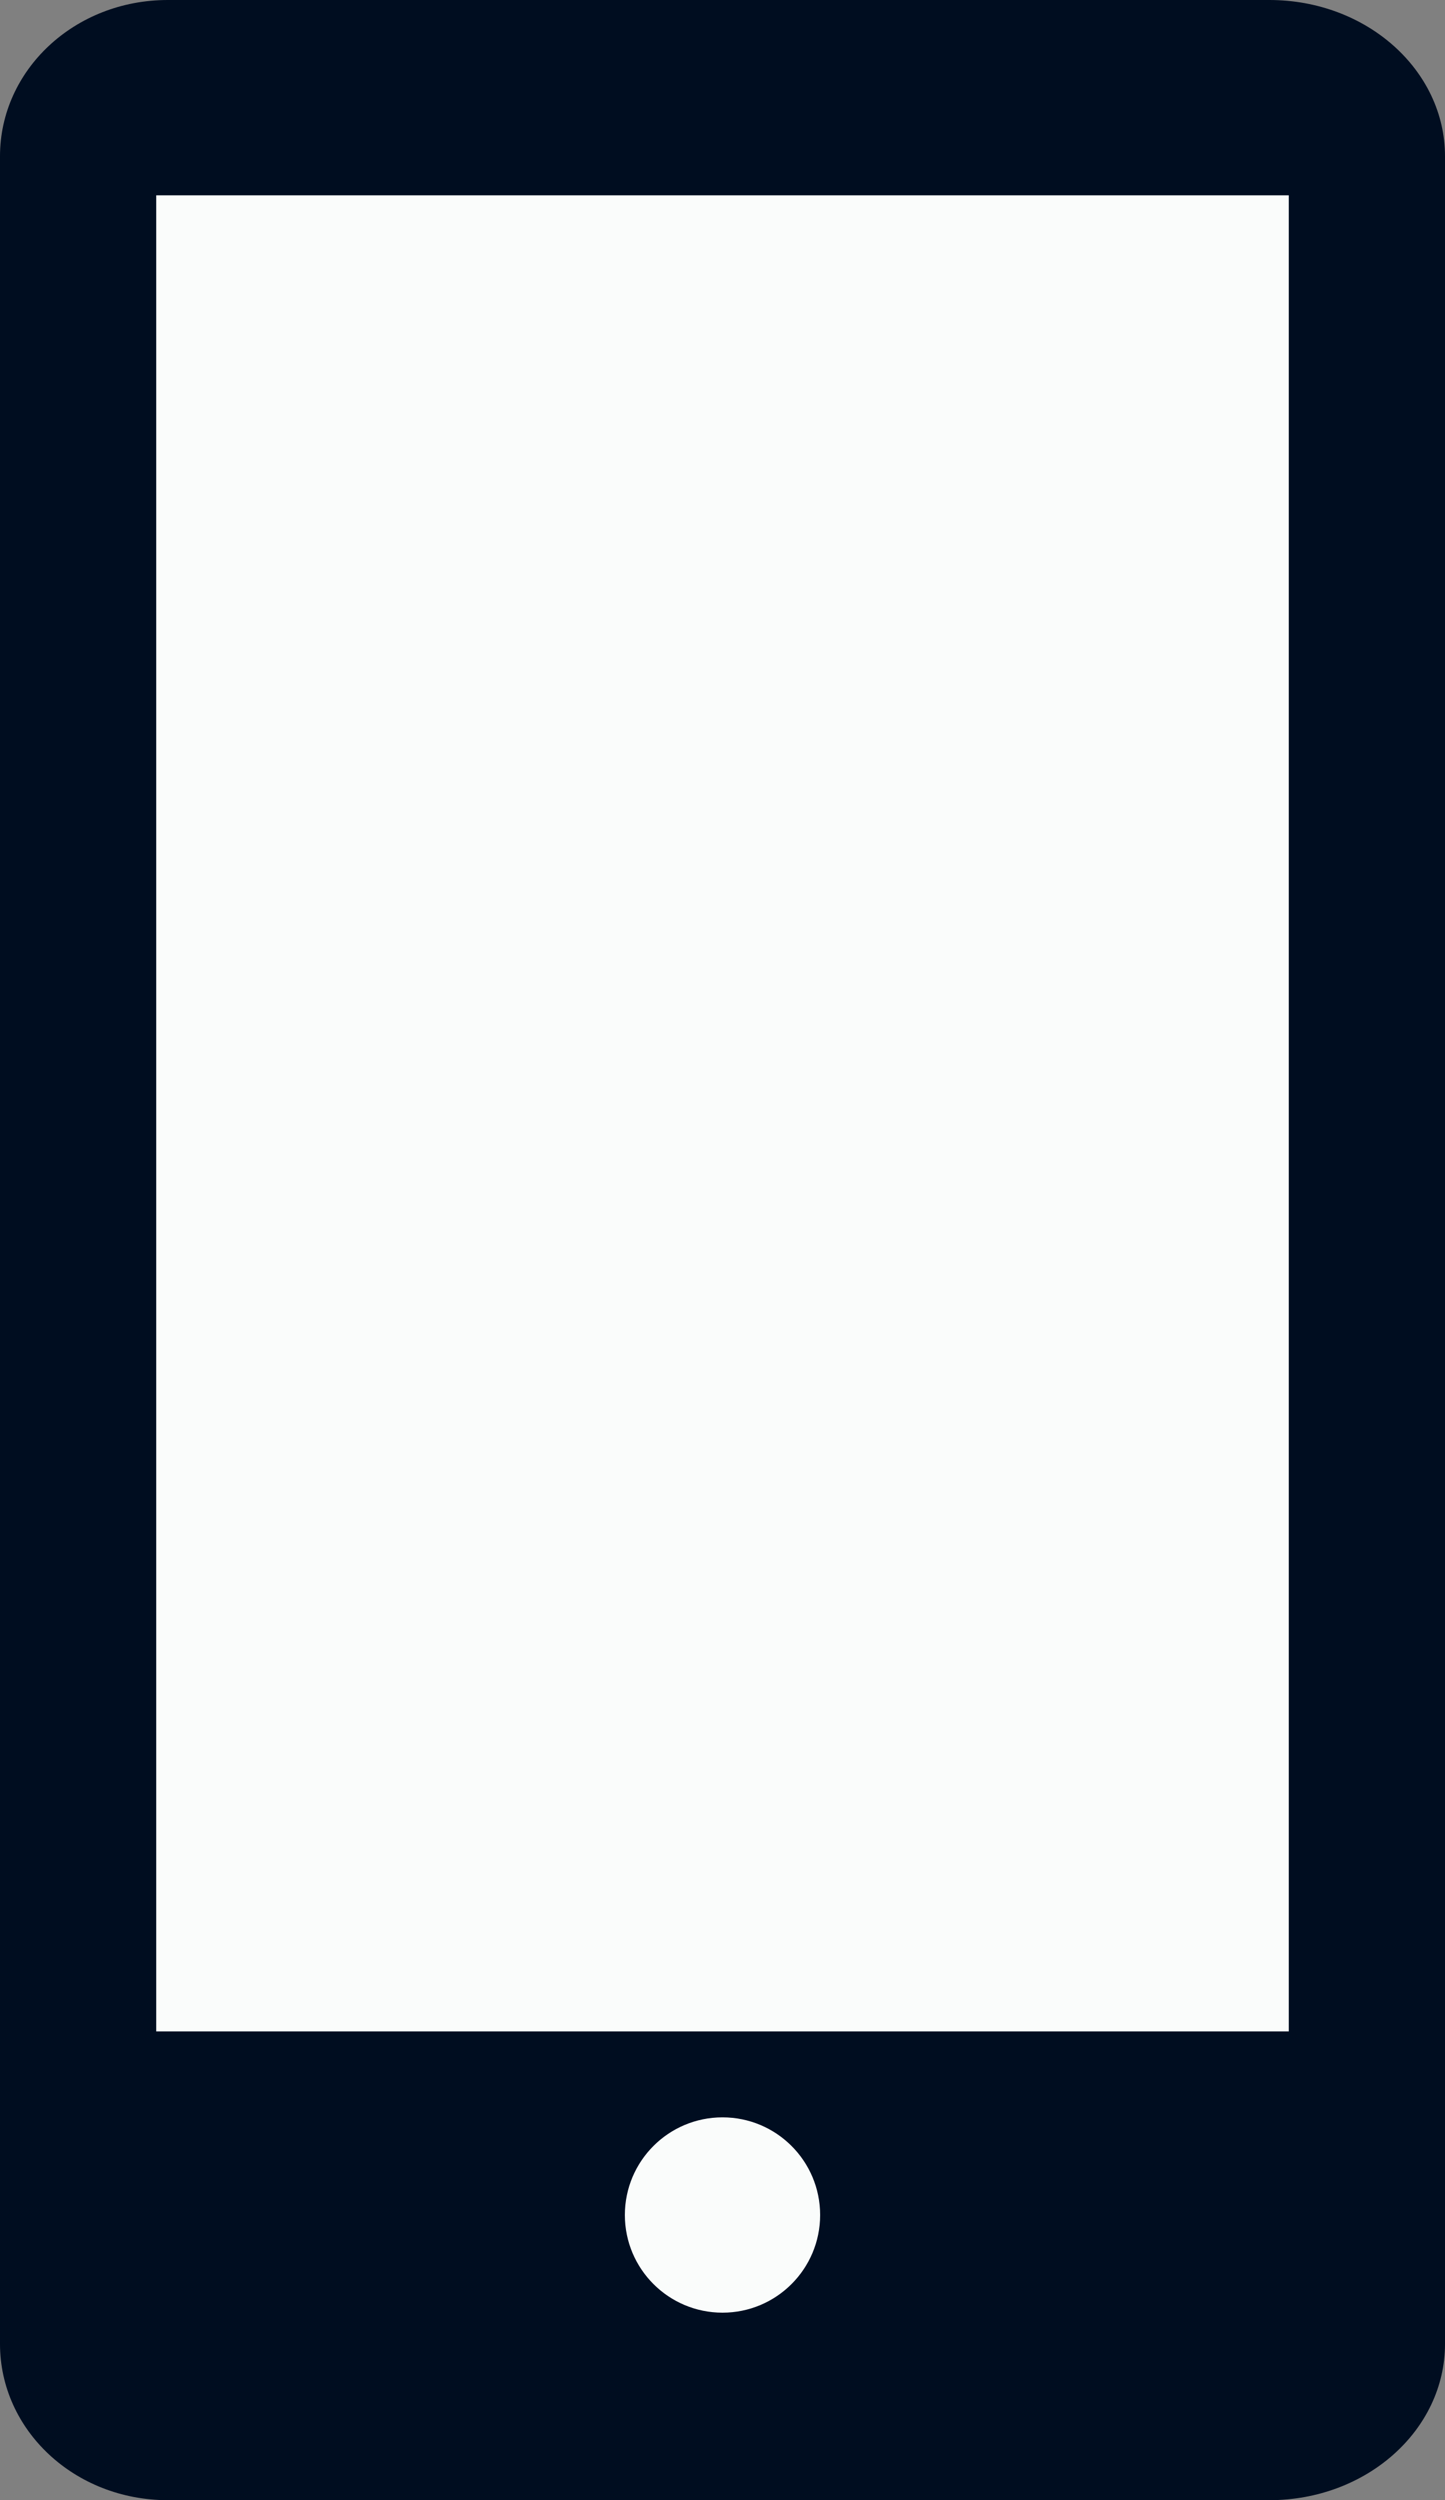 <?xml version="1.0" encoding="utf-8"?>
<!-- Generator: Adobe Illustrator 24.1.0, SVG Export Plug-In . SVG Version: 6.00 Build 0)  -->
<svg version="1.1" id="Capa_1" xmlns="http://www.w3.org/2000/svg" xmlns:xlink="http://www.w3.org/1999/xlink" x="0px" y="0px"
	 viewBox="0 0 37 64" style="enable-background:new 0 0 37 64;" xml:space="preserve">
<rect x="0" y="0" width="37" height="64" fill="#808080" stroke="none"/>
<style type="text/css">
	.st0{fill:#000D20;}
	.st1{fill:#FAFCFB;}
</style>
<g>
	<path class="st0" d="M37,60c0,2.2-2,4-4.5,4H4.3C1.9,64,0,62.2,0,60V4c0-2.2,1.9-4,4.3-4h28.2C35,0,37,1.8,37,4V60z"/>
	<rect x="4" y="5" class="st1" width="29" height="47"/>
	<circle class="st1" cx="18.5" cy="56.7" r="2.5"/>
</g>
</svg>

